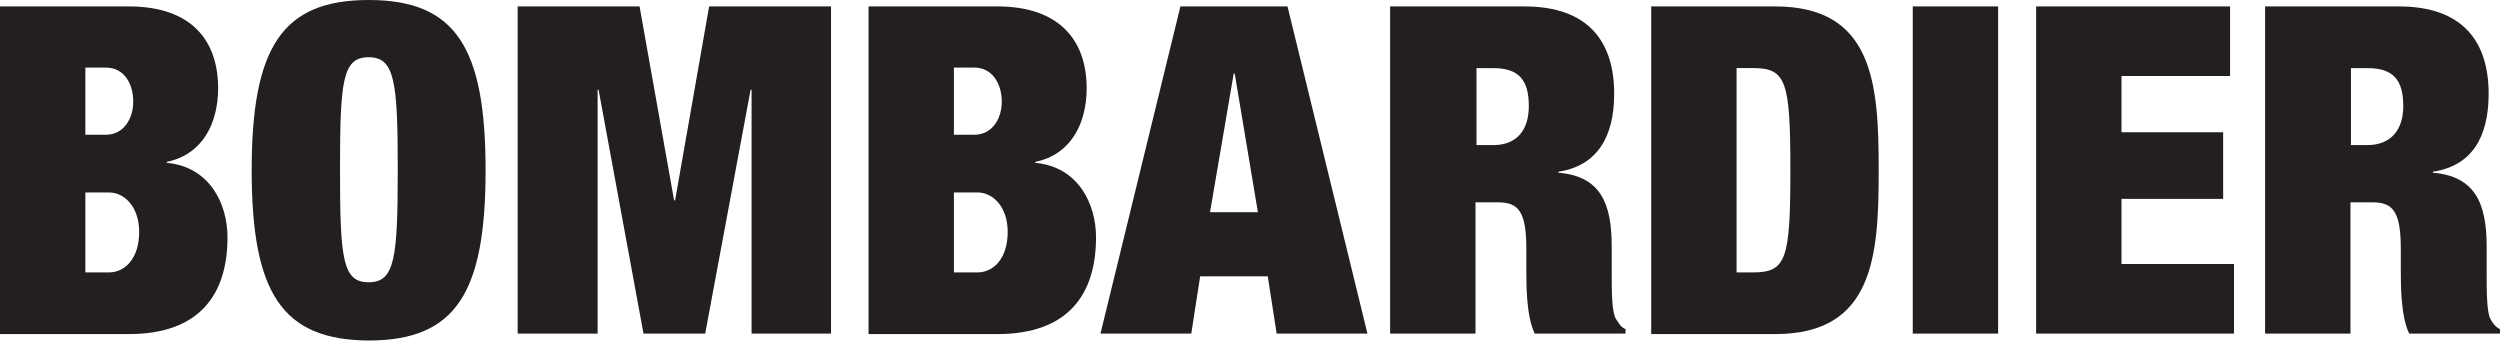 <?xml version="1.0" encoding="utf-8" standalone="no"?>
<!DOCTYPE svg PUBLIC "-//W3C//DTD SVG 1.1//EN" "http://www.w3.org/Graphics/SVG/1.1/DTD/svg11.dtd">
<svg version="1.1" width="506.6" height="69" xmlns="http://www.w3.org/2000/svg">
<g fill="#231f20">
<path d="m17.3 55.2h4.8c3.2 0 6.1-2.8 6.1-8.2 0-5.1-3-8-6.1-8h-4.8zm0-27.9h4.2c3.5 0 5.5-3.2 5.5-6.7 0-3.7-1.9-6.9-5.5-6.9h-4.2zm-17.3-26h26.1c12.4 0 18.1 6.6 18.1 16.6 0 7-3.1 13.4-10.4 14.9v0.2c8.7 0.8 12.3 8.3 12.3 15.1 0 11.5-5.6 19.6-20 19.6h-26.1z"/>
<path d="m74.7 57.2c5.3 0 5.9-4.8 5.9-22.8 0-17.9-0.6-22.8-5.9-22.8s-5.8 4.8-5.8 22.8 0.5 22.8 5.8 22.8m0-57.2c17.7 0 23.7 9.7 23.7 34.5s-6 34.5-23.7 34.5c-17.6-0.1-23.7-9.7-23.7-34.5s6.1-34.5 23.7-34.5"/>
<polygon points="136.6 40.6 136.8 40.6 143.7 1.3 168.4 1.3 168.4 67.6 152.3 67.6 152.3 18.2 152.1 18.2 142.9 67.6 130.4 67.6 121.3 18.2 121.1 18.2 121.1 67.6 104.9 67.6 104.9 1.3 129.6 1.3"/>
<path d="m193.3 55.2h4.8c3.2 0 6.1-2.8 6.1-8.2 0-5.1-3-8-6.1-8h-4.8zm0-27.9h4.2c3.5 0 5.5-3.2 5.5-6.7 0-3.7-2-6.9-5.5-6.9h-4.2zm-17.3-26h26.1c12.3 0 18.1 6.6 18.1 16.6 0 7-3.1 13.4-10.4 14.9v0.2c8.7 0.8 12.3 8.3 12.3 15.1 0 11.5-5.6 19.6-20 19.6h-26.1z"/>
<path d="m250.2 14.9h-0.2l-4.8 28.1h9.7zm-11-13.6h21.7l16.2 66.3h-18.4l-1.8-11.6h-13.7l-1.8 11.6h-18.4z"/>
<path d="m299.1 29.4h3.5c4.9 0 7.2-3.2 7.2-7.9 0-5.4-2.1-7.7-7.3-7.7h-3.3v15.6zm-17.3-28.1h27.1c13.2 0 18.2 7.4 18.2 17.7 0 8.8-3.5 14.6-11.3 15.8v0.2c8.4 0.7 10.8 6 10.8 14.9v5.6c0 3.4 0 7.9 0.9 9.2 0.5 0.7 0.8 1.5 1.9 2v0.9h-18.4c-1.7-3.5-1.7-9.8-1.7-12.6v-4.5c0-7.5-1.5-9.5-5.7-9.5h-4.6v26.6h-17.3v-66.3z"/>
<path d="m351.9 55.2h3.4c6.7 0 7.5-2.8 7.5-20.7s-0.8-20.7-7.5-20.7h-3.4zm-17.3-53.9h25.1c20 0 21 15.8 21 33.2s-1 33.2-21 33.2h-25.1z"/>
<rect x="387.6" y="1.3" width="17.3" height="66.3"/>
<polygon points="451.9 15.4 429.9 15.4 429.9 26.8 450.5 26.8 450.5 40.3 429.9 40.3 429.9 53.5 452.7 53.5 452.7 67.6 412.6 67.6 412.6 1.3 451.9 1.3"/>
<path d="m476.3 29.4h3.4c4.9 0 7.3-3.2 7.3-7.9 0-5.4-2.1-7.7-7.3-7.7h-3.3v15.6zm-17.2-28.1h27c13.2 0 18.2 7.4 18.2 17.7 0 8.8-3.4 14.6-11.3 15.8v0.2c8.4 0.7 10.9 6 10.9 14.9v5.6c0 3.4 0 7.9 0.8 9.2 0.4 0.7 0.9 1.5 1.9 2v0.9h-18.4c-1.7-3.5-1.7-9.8-1.7-12.6v-4.5c0-7.5-1.5-9.5-5.7-9.5h-4.5v26.6h-17.3v-66.3z"/>
</g>
</svg>
